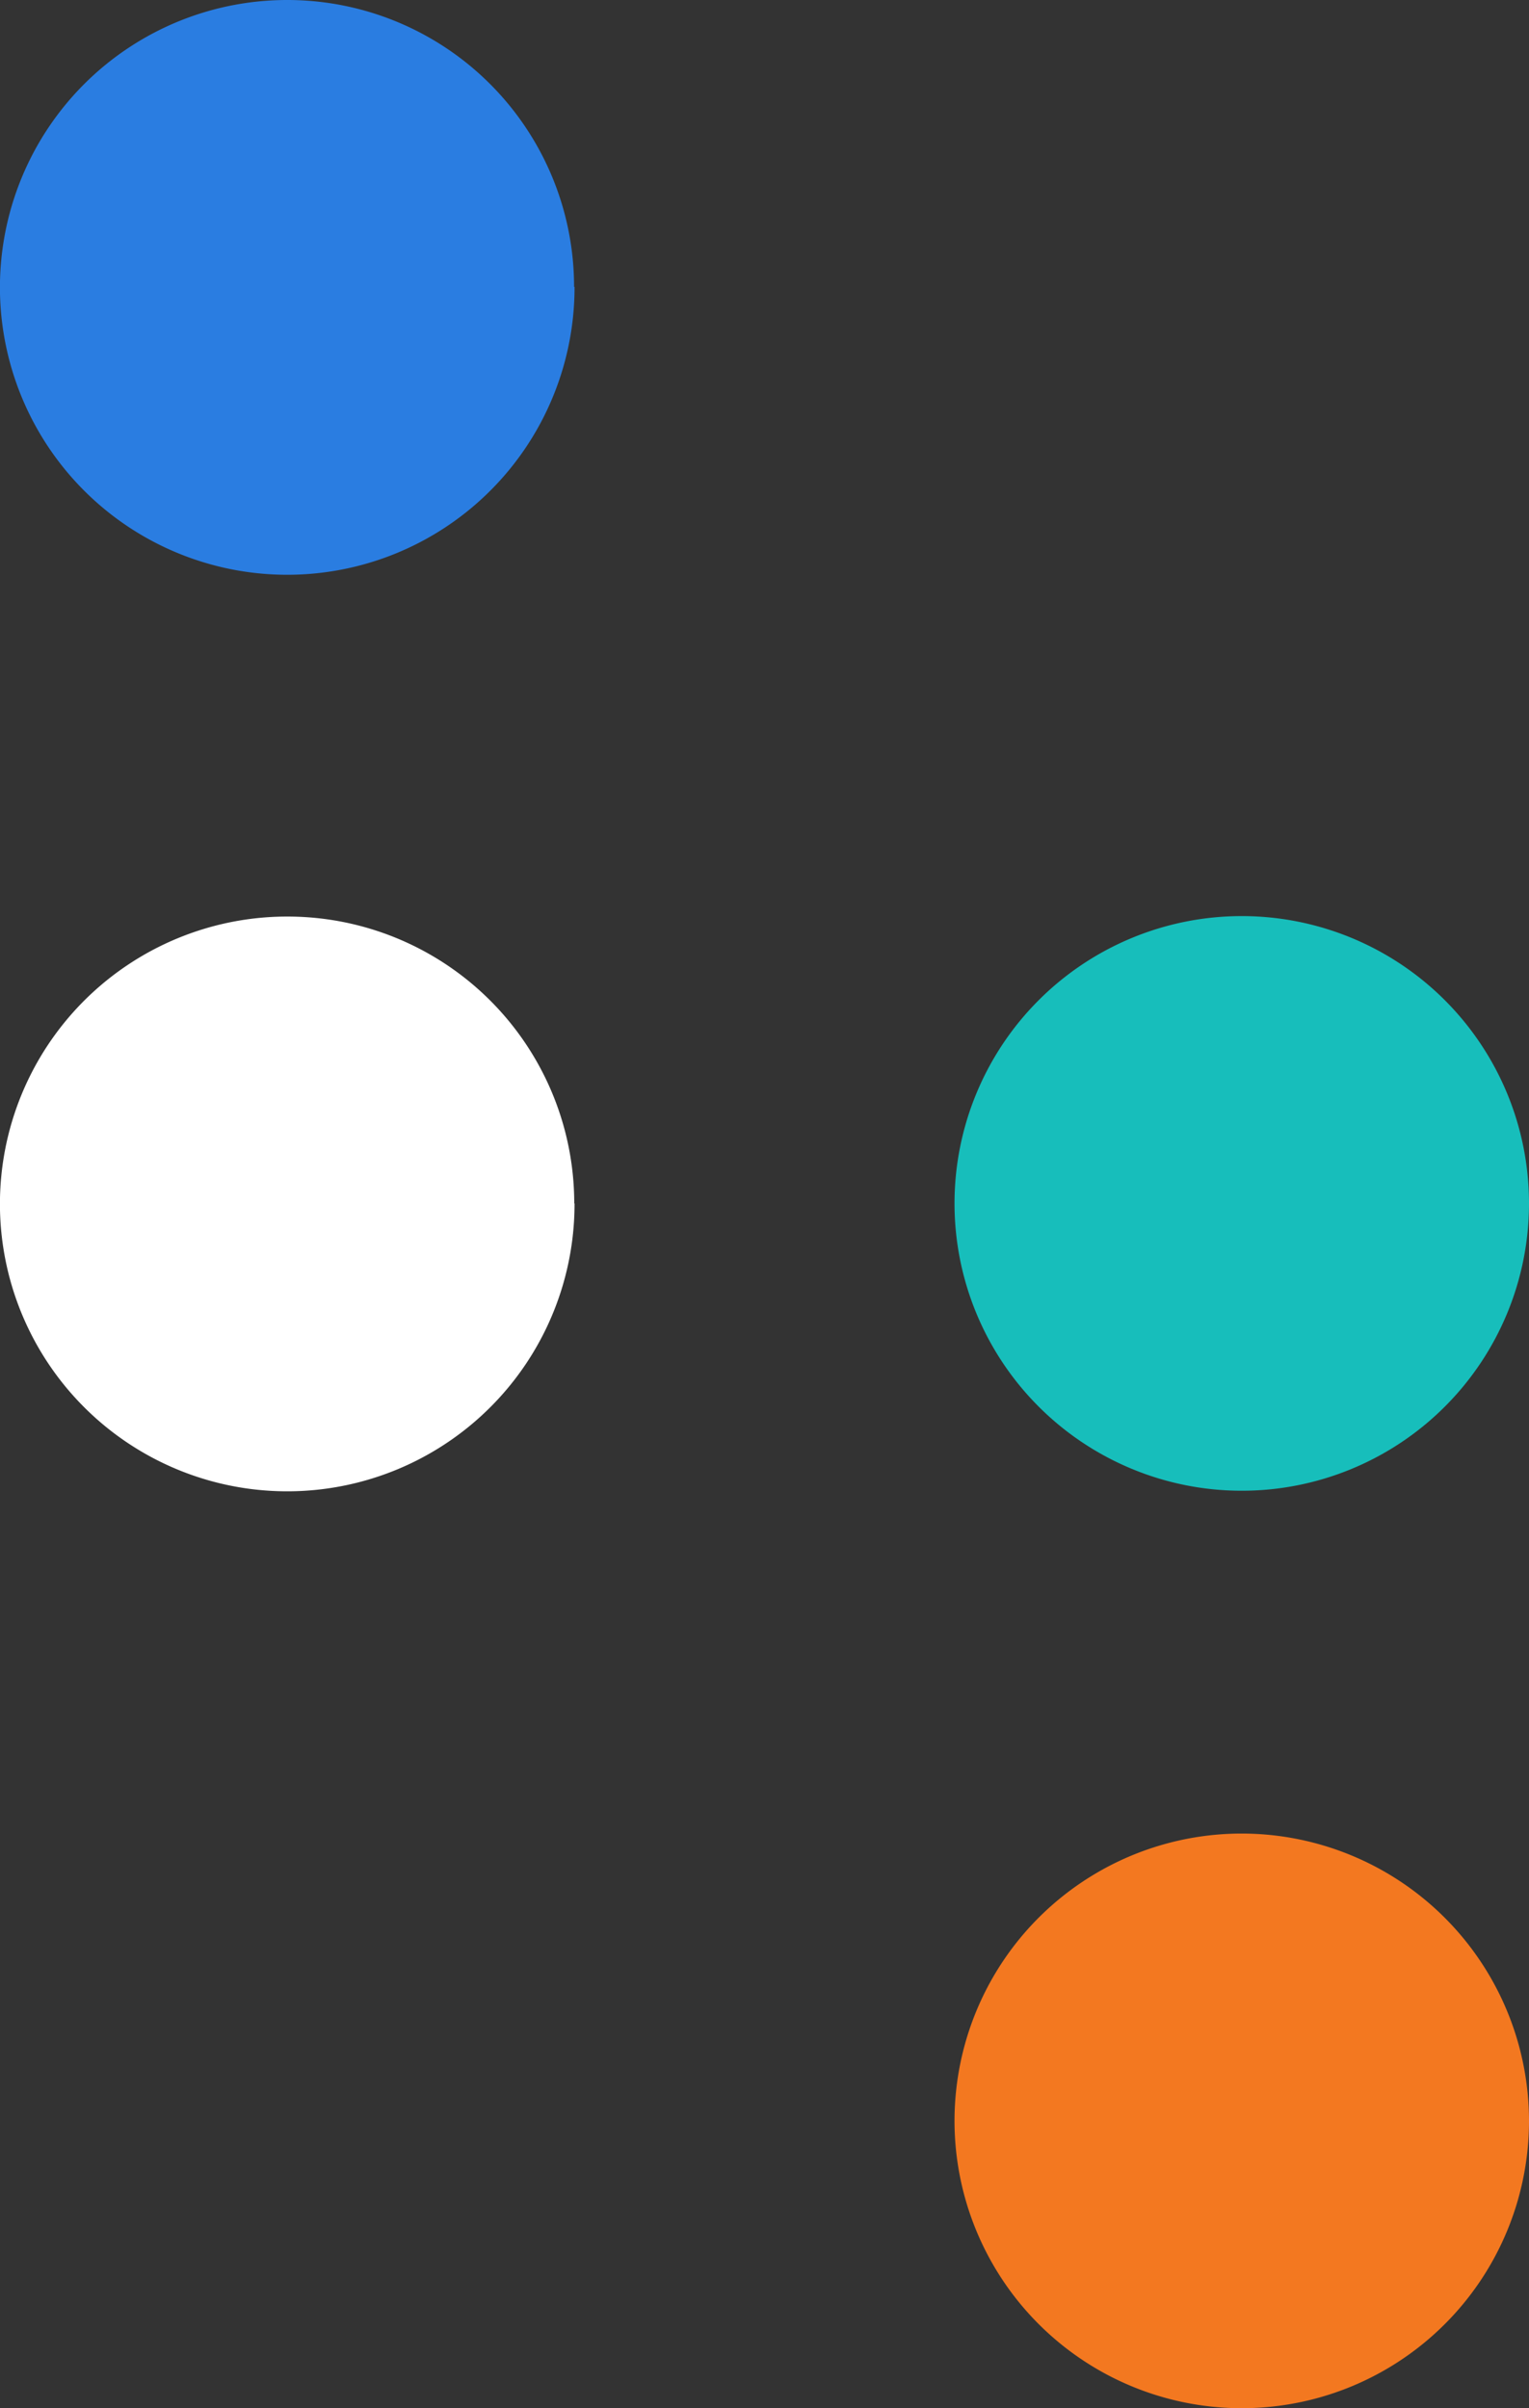 <svg xmlns="http://www.w3.org/2000/svg" viewBox="0 0 266.58 419.71"><rect x="0" y="0" width="266.58" height="419.71" fill="#333333" stroke="none"/><defs><style>.cls-1{fill:#fff;}.cls-2{fill:#2a7de1;}.cls-3{fill:#f37820;}.cls-4{fill:#17bebb;}</style></defs><g id="Layer_2" data-name="Layer 2"><g id="Layer_1-2" data-name="Layer 1"><g id="Layer_2-2" data-name="Layer 2"><g id="Ocean"><g id="DWave"><path id="Dot_2" data-name="Dot 2" class="cls-1" d="M100.17,209.75a50.09,50.09,0,1,1-50.14-50h0a50,50,0,0,1,50.09,50h0Z"/><path id="Dot_1" data-name="Dot 1" class="cls-2" d="M100.17,50A50.09,50.09,0,1,1,50,0h0a50,50,0,0,1,50.09,50h0Z"/><path id="Dot_4" data-name="Dot 4" class="cls-3" d="M266.58,369.58a50.08,50.08,0,1,1-50.13-50h0A50.13,50.13,0,0,1,266.58,369.58Z"/><path id="Dot_3_Blue" data-name="Dot 3 Blue" class="cls-4" d="M266.58,209.75a50.08,50.08,0,1,1-50.08-50.08,50.08,50.08,0,0,1,50.08,50.08Z"/></g></g></g></g></g></svg>